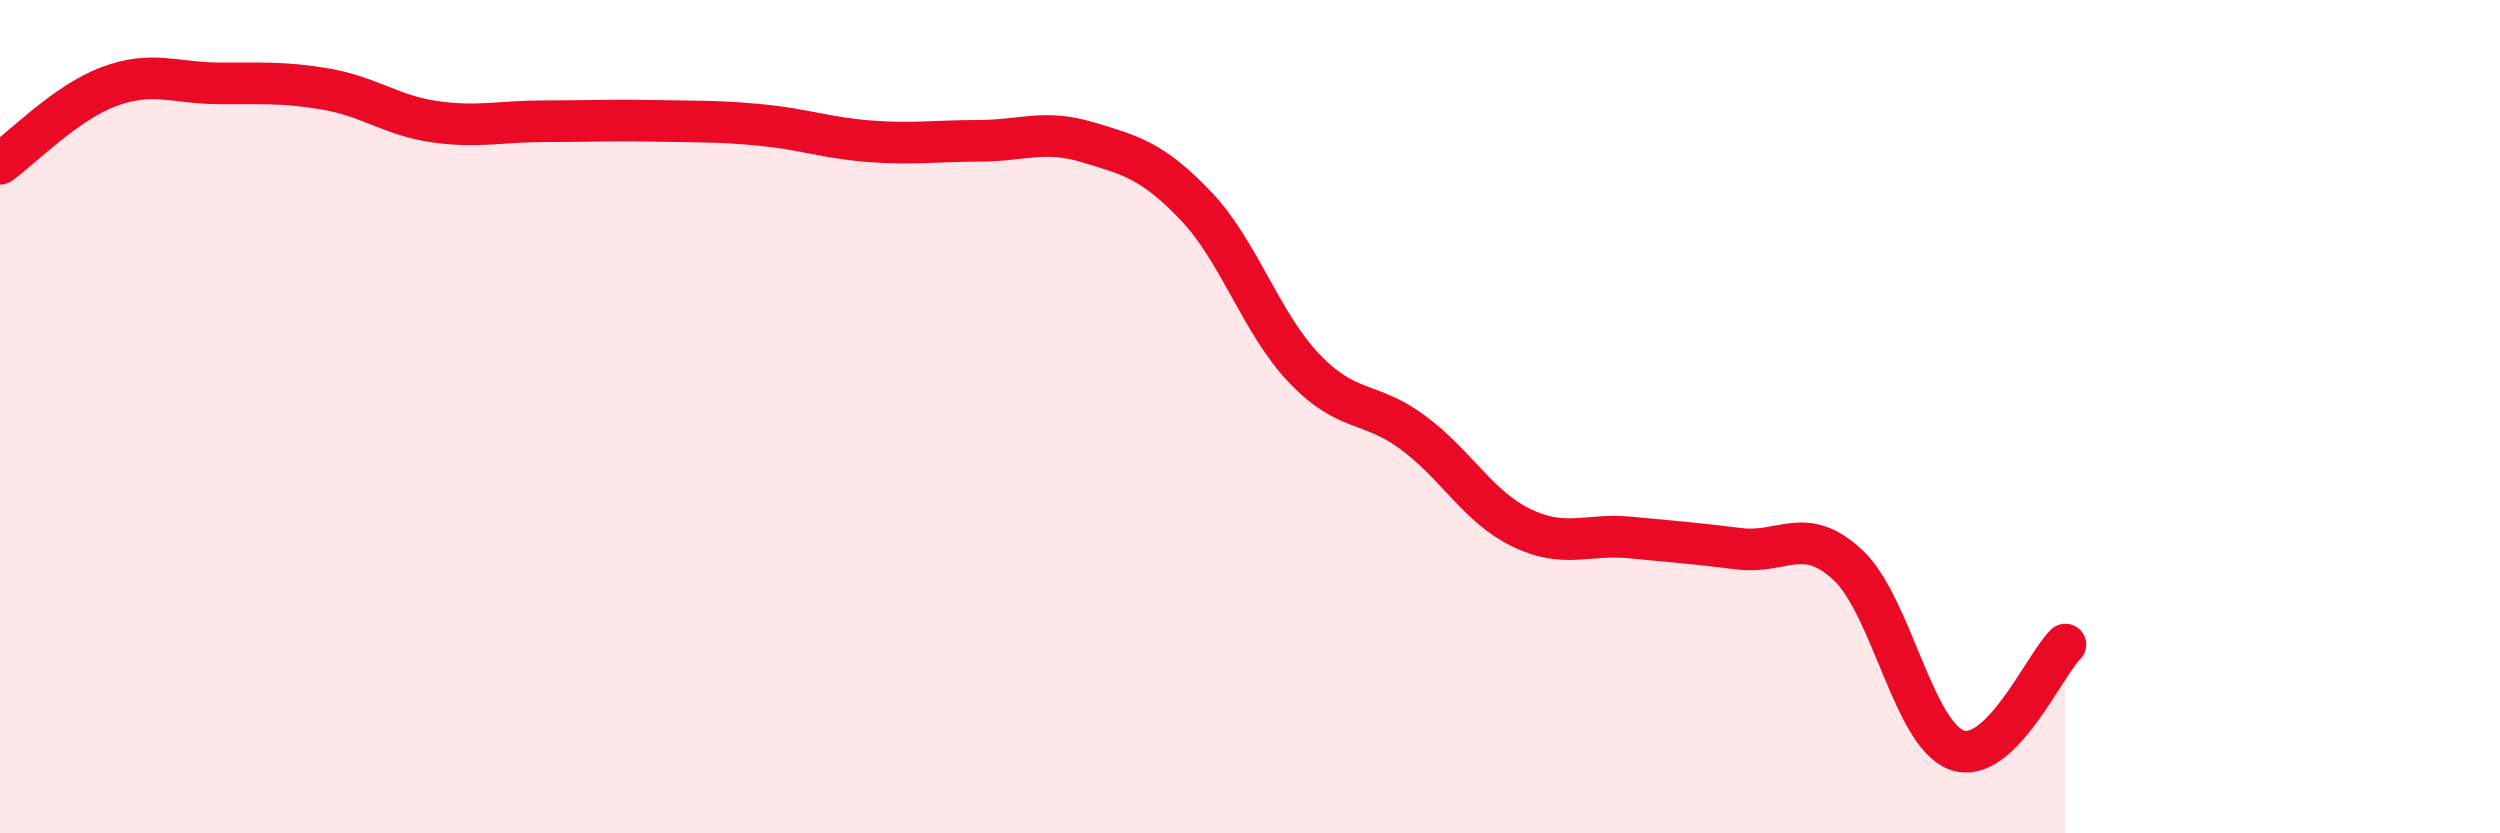 
    <svg width="60" height="20" viewBox="0 0 60 20" xmlns="http://www.w3.org/2000/svg">
      <path
        d="M 0,3.93 C 0.52,3.56 1.57,2.47 2.61,2.08 C 3.65,1.69 4.18,1.99 5.22,2 C 6.26,2.01 6.79,1.96 7.83,2.14 C 8.87,2.32 9.39,2.77 10.43,2.92 C 11.47,3.07 12,2.91 13.04,2.91 C 14.08,2.91 14.61,2.88 15.65,2.9 C 16.69,2.92 17.22,2.9 18.26,3 C 19.3,3.1 19.83,3.31 20.87,3.39 C 21.91,3.47 22.44,3.38 23.48,3.38 C 24.52,3.38 25.05,3.1 26.09,3.41 C 27.13,3.72 27.66,3.85 28.7,4.94 C 29.74,6.03 30.26,7.75 31.3,8.84 C 32.34,9.93 32.87,9.61 33.91,10.38 C 34.95,11.15 35.48,12.17 36.52,12.67 C 37.56,13.17 38.09,12.8 39.13,12.9 C 40.17,13 40.7,13.04 41.74,13.17 C 42.78,13.3 43.31,12.59 44.35,13.56 C 45.39,14.53 45.92,17.62 46.96,18 C 48,18.38 49.05,15.98 49.57,15.47L49.57 20L0 20Z"
        fill="#EB0A25"
        opacity="0.1"
        stroke-linecap="round"
        stroke-linejoin="round"
      />
      <path
        d="M 0,3.93 C 0.52,3.56 1.57,2.47 2.61,2.08 C 3.65,1.69 4.18,1.99 5.22,2 C 6.26,2.01 6.79,1.96 7.83,2.14 C 8.87,2.32 9.39,2.77 10.43,2.92 C 11.47,3.07 12,2.91 13.04,2.91 C 14.08,2.91 14.61,2.88 15.65,2.9 C 16.69,2.92 17.22,2.9 18.26,3 C 19.3,3.1 19.83,3.31 20.87,3.39 C 21.91,3.47 22.44,3.38 23.48,3.38 C 24.52,3.38 25.05,3.1 26.09,3.41 C 27.13,3.72 27.66,3.85 28.7,4.94 C 29.74,6.03 30.26,7.75 31.3,8.84 C 32.34,9.93 32.87,9.61 33.91,10.38 C 34.95,11.15 35.48,12.17 36.52,12.67 C 37.56,13.17 38.09,12.8 39.13,12.9 C 40.17,13 40.7,13.04 41.74,13.17 C 42.78,13.3 43.31,12.59 44.35,13.56 C 45.39,14.53 45.92,17.62 46.96,18 C 48,18.38 49.05,15.98 49.57,15.47"
        stroke="#EB0A25"
        stroke-width="1"
        fill="none"
        stroke-linecap="round"
        stroke-linejoin="round"
      />
    </svg>
  